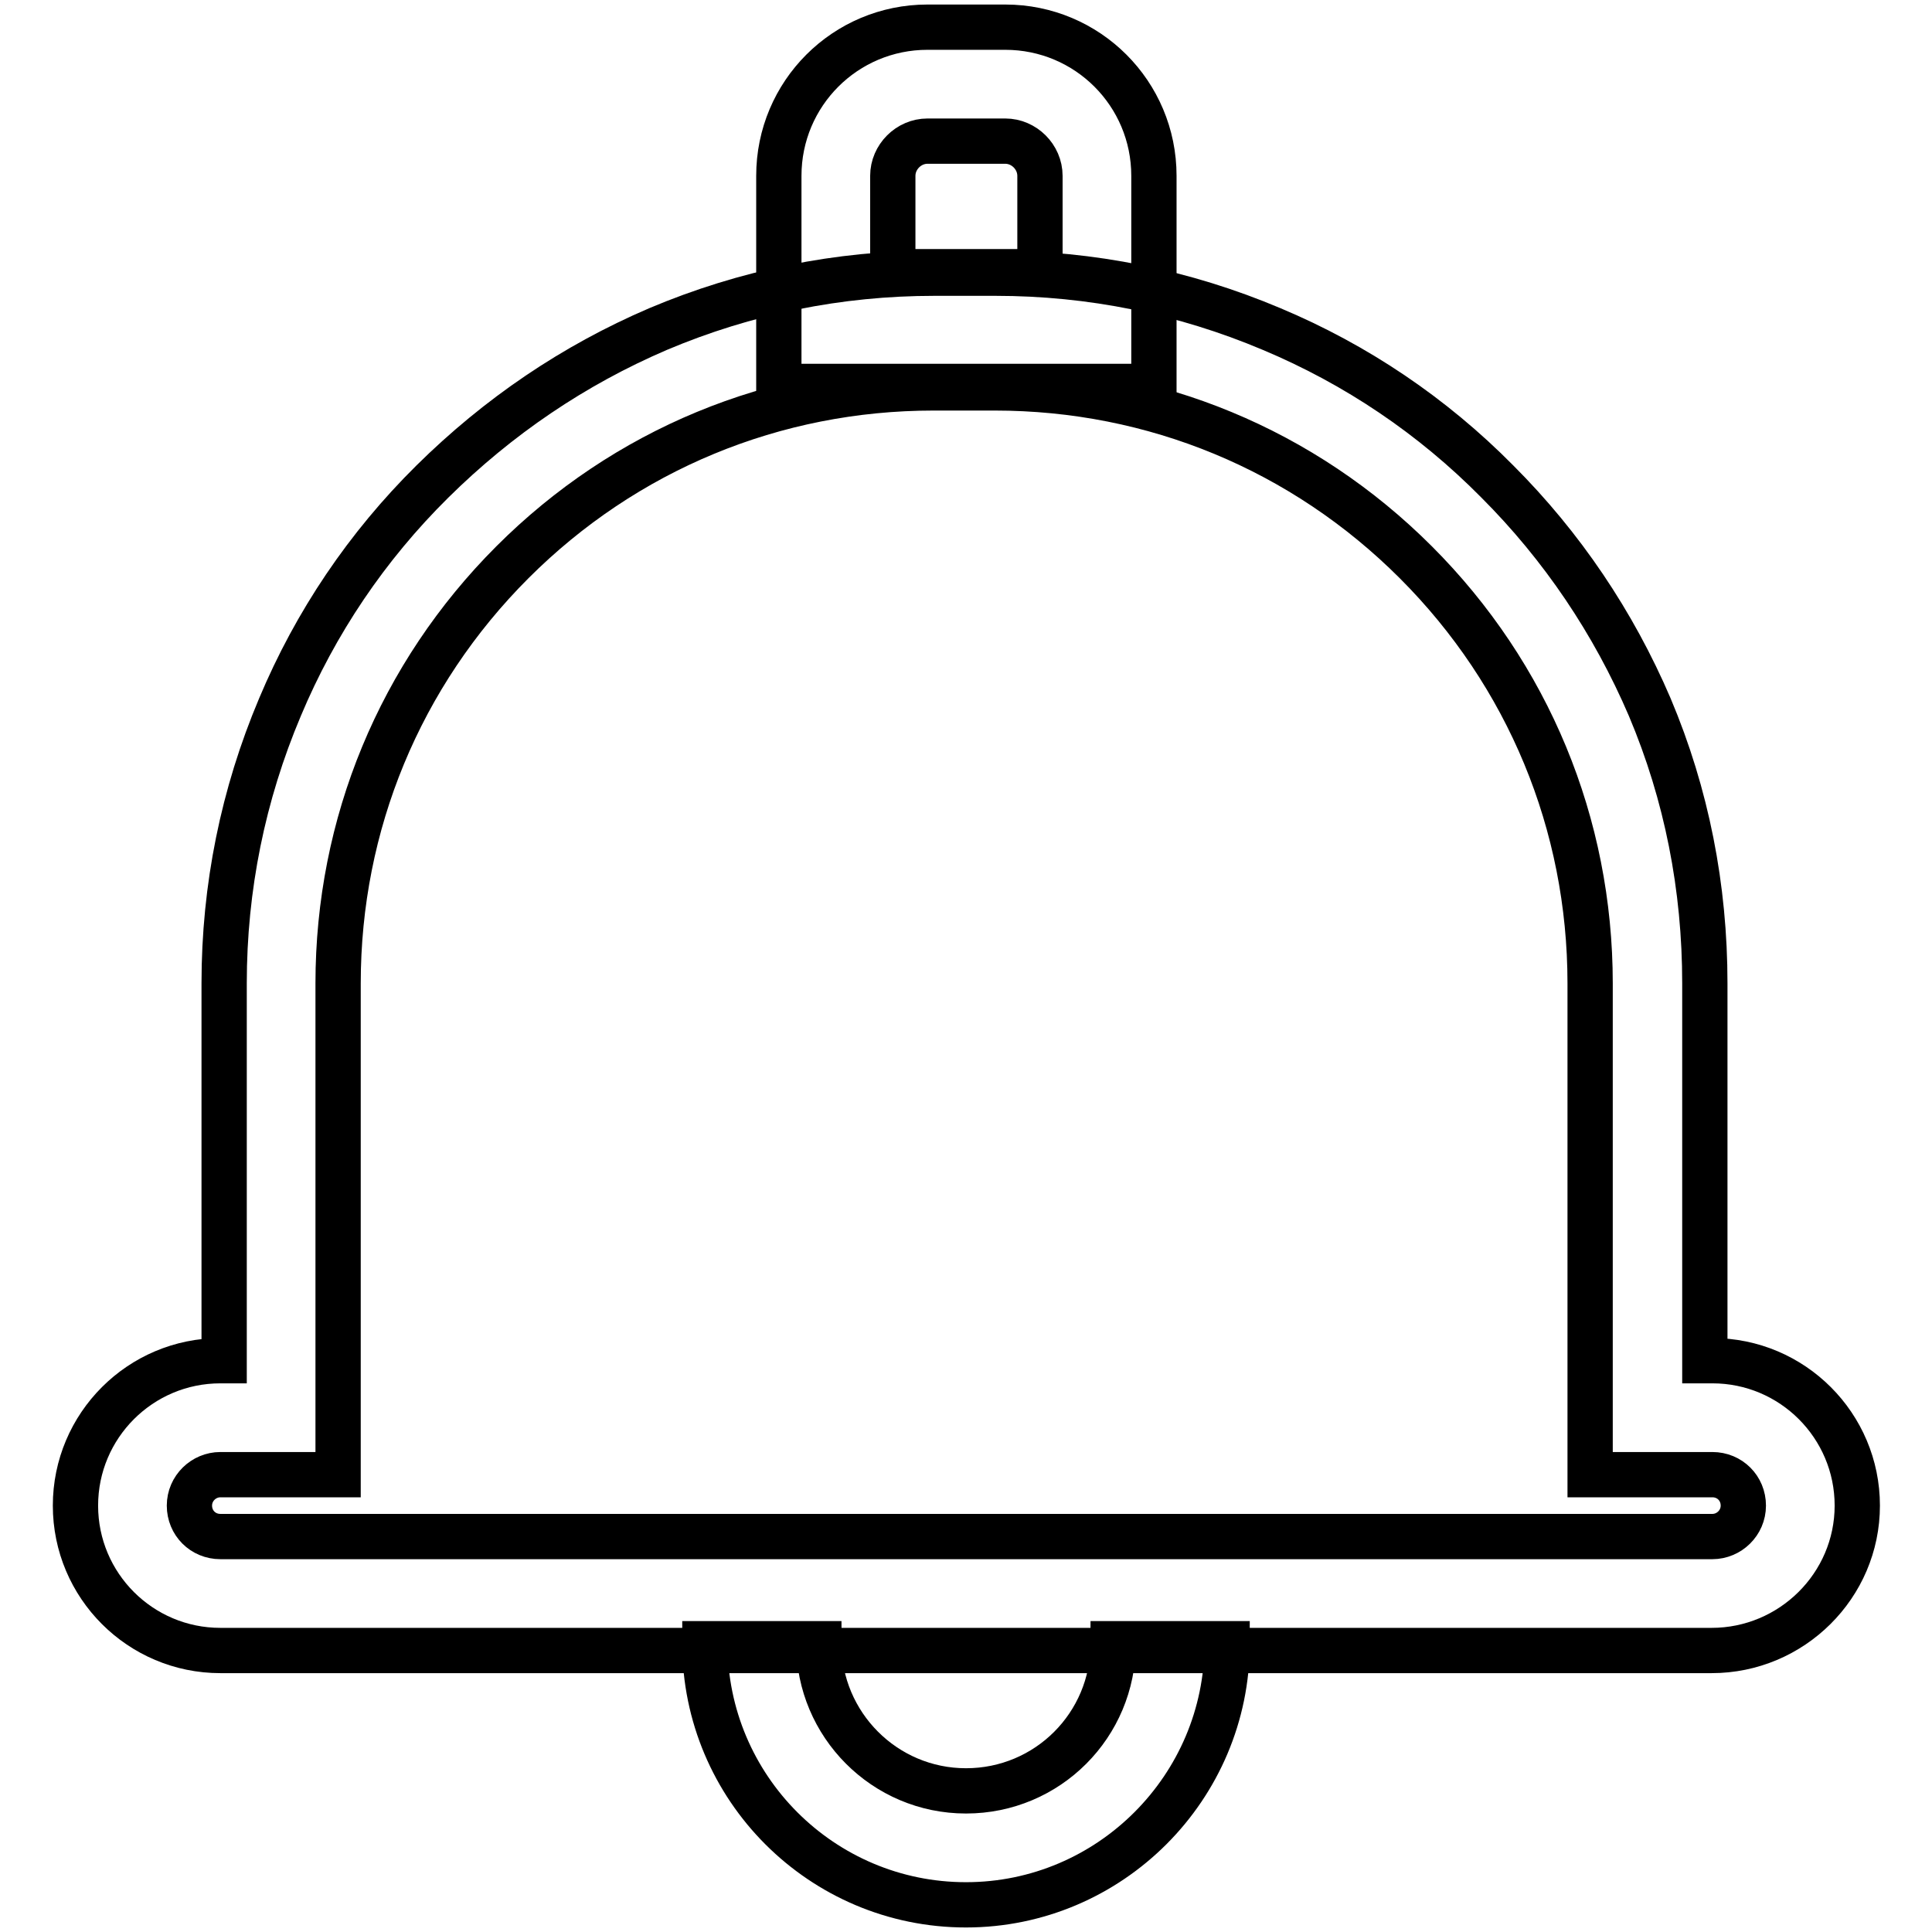 <?xml version="1.0" encoding="utf-8"?>
<!-- Svg Vector Icons : http://www.onlinewebfonts.com/icon -->
<!DOCTYPE svg PUBLIC "-//W3C//DTD SVG 1.1//EN" "http://www.w3.org/Graphics/SVG/1.1/DTD/svg11.dtd">
<svg version="1.1" xmlns="http://www.w3.org/2000/svg" xmlns:xlink="http://www.w3.org/1999/xlink" x="0px" y="0px" viewBox="0 0 256 256" enable-background="new 0 0 256 256" xml:space="preserve">
<g> <path stroke-width="6" fill-opacity="0" stroke="#000000"  d="M152.9,51.2h-49.7V23.3c0-10.9,8.8-19.7,19.7-19.7h10.3c10.9,0,19.7,8.8,19.7,19.7V51.2z M118.3,36h19.5 V23.3c0-2.5-2.1-4.6-4.6-4.6h-10.3c-2.5,0-4.6,2.1-4.6,4.6V36z M128,252.4c-19.1,0-34.6-15.5-34.6-34.6h15.1 c0,10.7,8.7,19.5,19.5,19.5s19.5-8.7,19.5-19.5h15.1C162.6,236.8,147.1,252.4,128,252.4z"/> <path stroke-width="6" fill-opacity="0" stroke="#000000"  d="M226.8,218.7H29.2c-10.6,0-19.2-8.6-19.2-19.2s8.6-19.2,19.2-19.2h0.5v-50c0-12.7,2.5-25,7.4-36.6 c4.7-11.2,11.5-21.3,20.2-29.9s18.7-15.4,29.9-20.2c11.6-4.9,23.9-7.4,36.6-7.4h8.1c12.7,0,25,2.5,36.6,7.4 c11.2,4.7,21.3,11.5,29.9,20.2c8.6,8.6,15.4,18.7,20.2,29.9c4.9,11.6,7.3,23.9,7.3,36.6v50h1c10.6,0,19.2,8.6,19.2,19.2 S237.4,218.7,226.8,218.7L226.8,218.7z M29.2,195.4c-2.2,0-4.1,1.8-4.1,4.1s1.8,4.1,4.1,4.1h197.7c2.2,0,4.1-1.8,4.1-4.1 s-1.8-4.1-4.1-4.1h-16.2v-65.1c0-21.1-8.2-40.9-23.1-55.8c-14.9-14.9-34.7-23.1-55.8-23.1h-8.1c-21.1,0-40.9,8.2-55.8,23.1 C53,89.4,44.8,109.2,44.8,130.3v65.1H29.2z"/></g>
</svg>